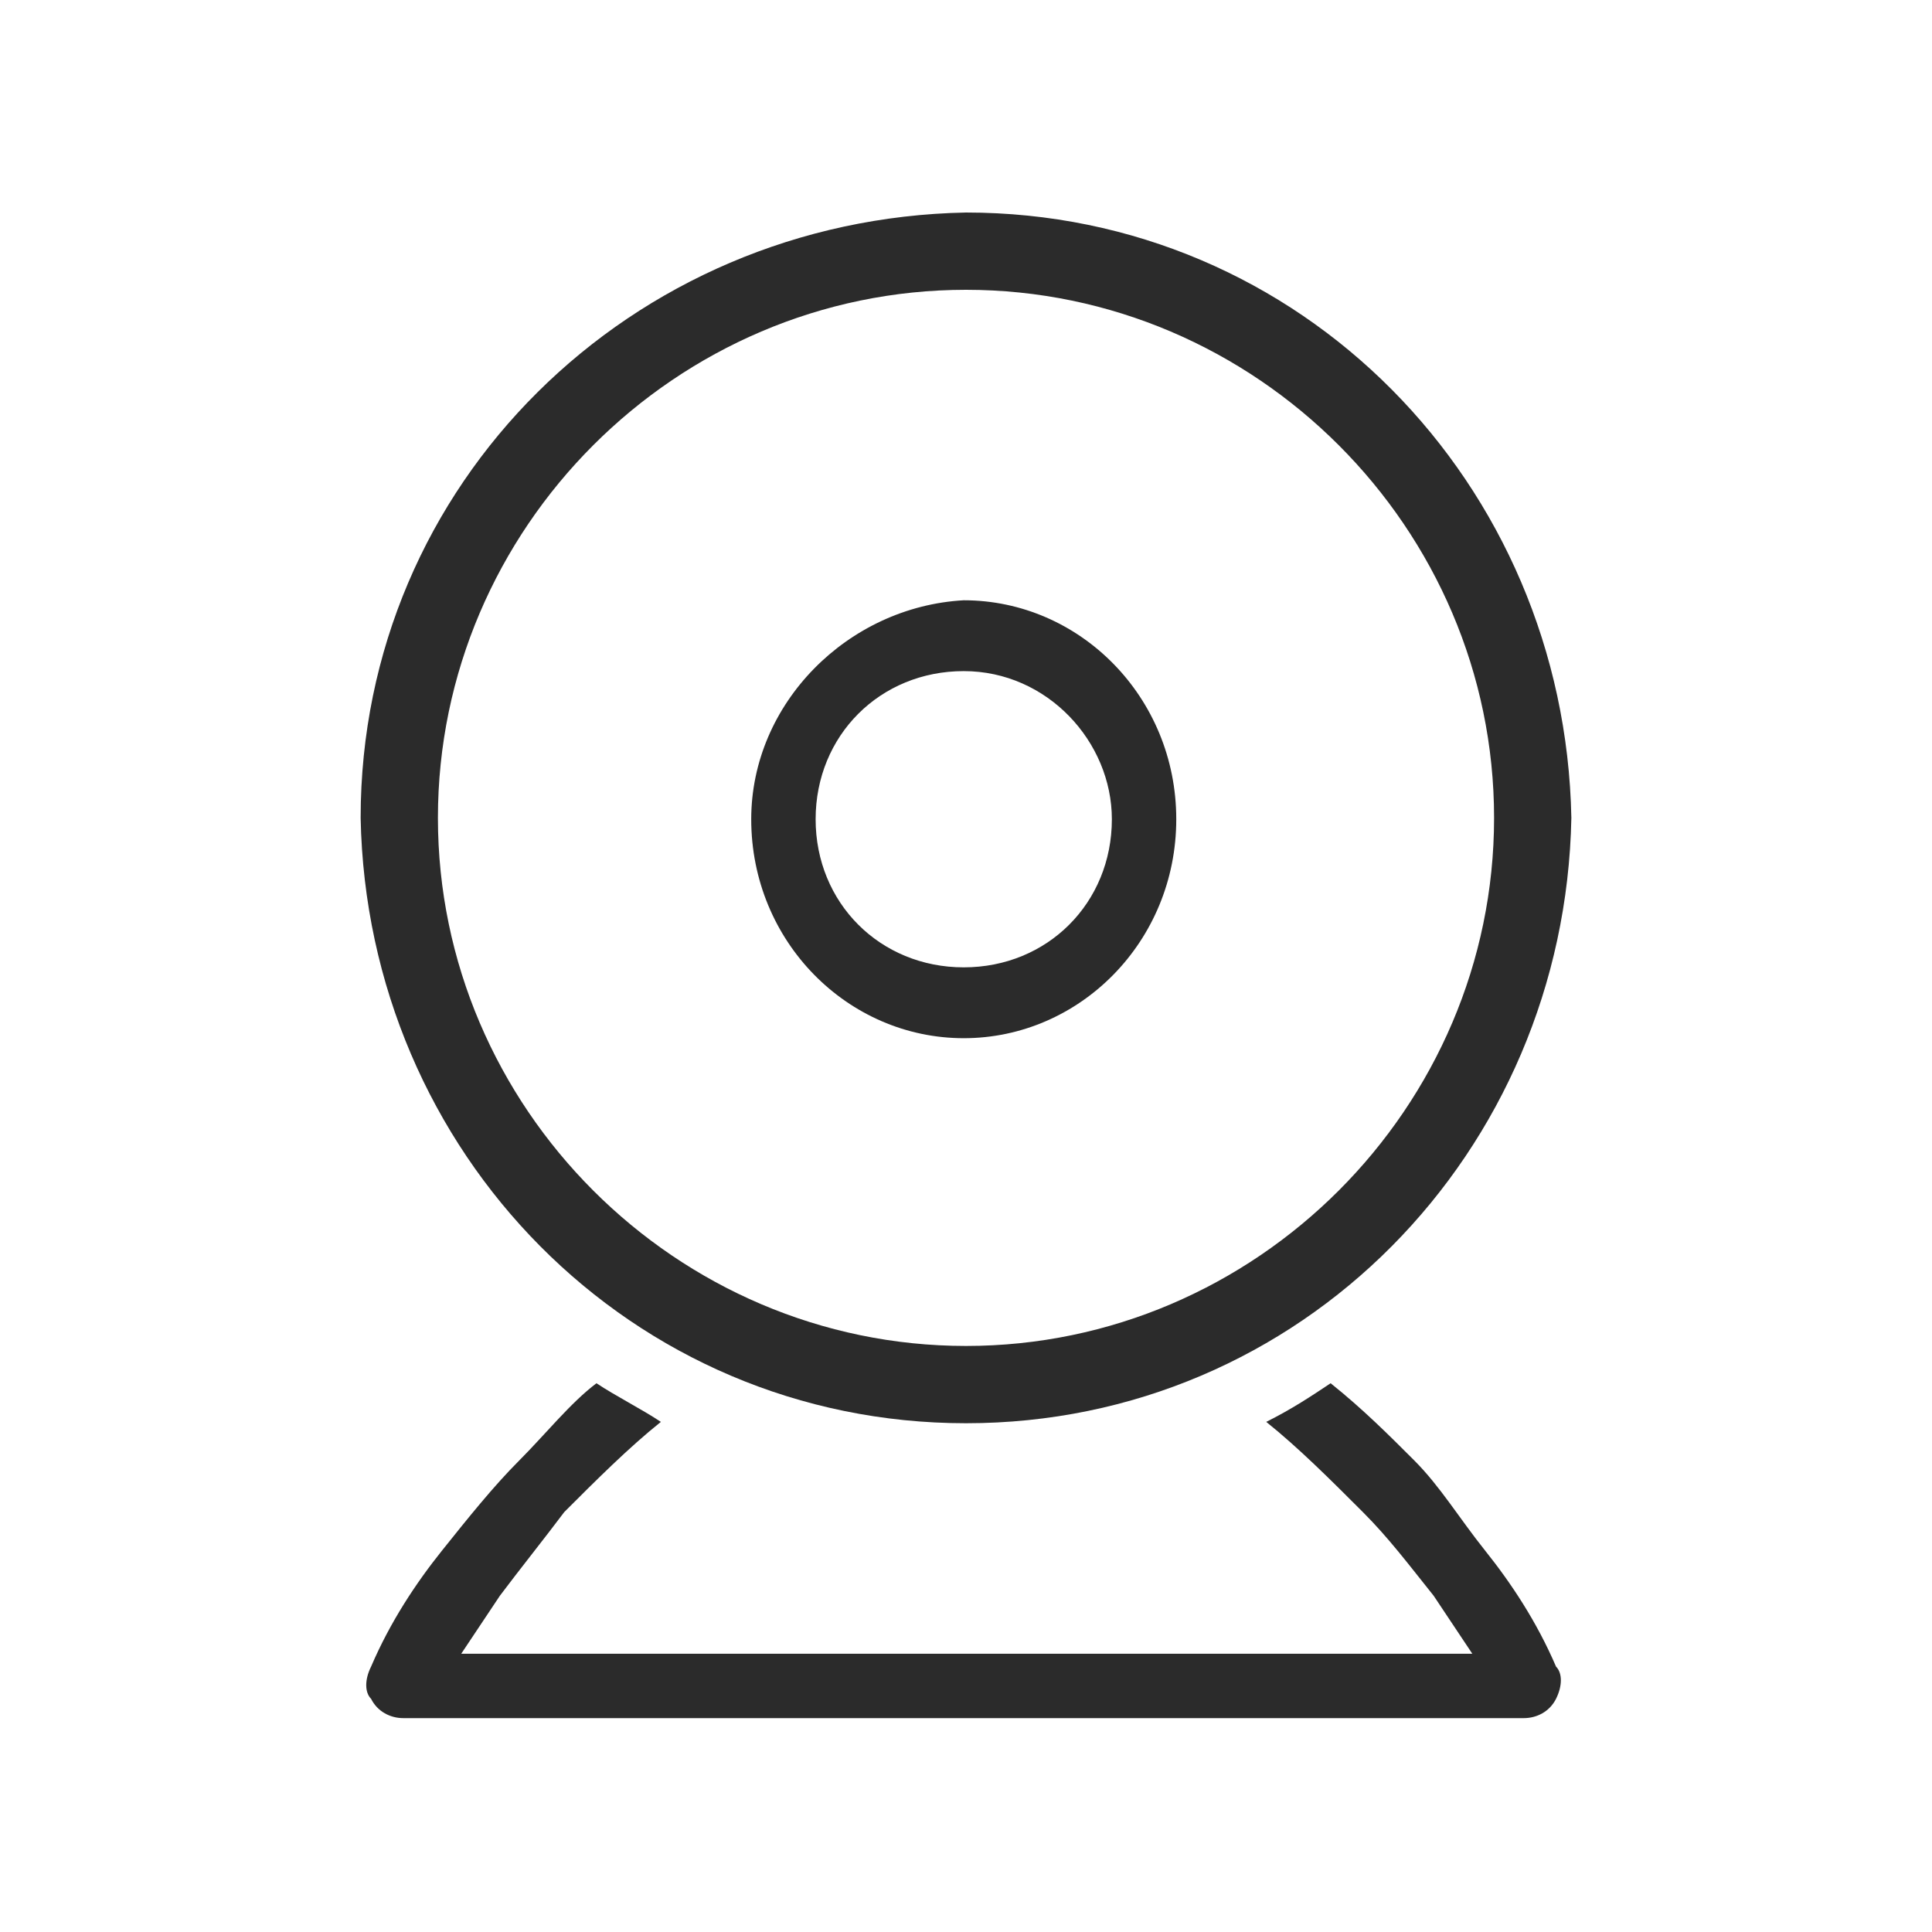 <?xml version="1.0" encoding="utf-8"?>
<!-- Generator: Adobe Illustrator 23.1.0, SVG Export Plug-In . SVG Version: 6.00 Build 0)  -->
<svg version="1.1" id="Group_38" xmlns="http://www.w3.org/2000/svg" xmlns:xlink="http://www.w3.org/1999/xlink" x="0px" y="0px"
	 viewBox="0 0 30 30" style="enable-background:new 0 0 30 30;" xml:space="preserve">
<style type="text/css">
	.st0{fill:#2B2B2B;}
</style>
<g id="Group_2" transform="translate(0.062 18.079)">
	<g id="Group_1" transform="translate(0 0)">
		<path id="Path_1" class="st0" d="M23,6c-0.4-0.5-0.7-1-1.1-1.4s-0.8-0.8-1.3-1.2c-0.3,0.2-0.6,0.4-1,0.6c0.5,0.4,1,0.9,1.5,1.4
			c0.4,0.4,0.7,0.8,1.1,1.3c0.2,0.3,0.4,0.6,0.6,0.9H7.1C7.3,7.3,7.5,7,7.7,6.7c0.3-0.4,0.7-0.9,1-1.3c0.5-0.5,1-1,1.5-1.4
			c-0.3-0.2-0.7-0.4-1-0.6C8.8,3.7,8.4,4.2,8,4.6C7.6,5,7.2,5.5,6.8,6C6.4,6.5,6,7.1,5.7,7.8C5.6,8,5.6,8.2,5.7,8.3
			C5.8,8.5,6,8.6,6.2,8.6h17.4c0.2,0,0.4-0.1,0.5-0.3s0.1-0.4,0-0.5C23.8,7.1,23.4,6.5,23,6z"/>
	</g>
</g>
<g id="Group_4" transform="translate(5.965 6.021)">
	<g id="Group_3" transform="translate(0 0)">
		<path id="Path_2" class="st0" d="M9,10.1c-1.8,0-3.3-1.5-3.3-3.4c0-1.8,1.5-3.3,3.3-3.4c1.8,0,3.3,1.5,3.3,3.4S10.8,10.1,9,10.1z
			 M9,4.4c-1.3,0-2.3,1-2.3,2.3S7.7,9,9,9s2.3-1,2.3-2.3C11.3,5.5,10.3,4.4,9,4.4L9,4.4z"/>
	</g>
</g>
<g id="Group_36" transform="translate(0 0)">
	<path id="Path_21" class="st0" d="M15,22.1c-5.2,0-9.3-4.2-9.4-9.4c0-5.2,4.2-9.3,9.4-9.4c5.2,0,9.3,4.2,9.4,9.4
		C24.3,17.9,20.2,22.1,15,22.1z M15,4.5c-4.5,0-8.2,3.7-8.2,8.2s3.7,8.2,8.2,8.2s8.2-3.7,8.2-8.2S19.5,4.5,15,4.5z"/>
</g>
</svg>
